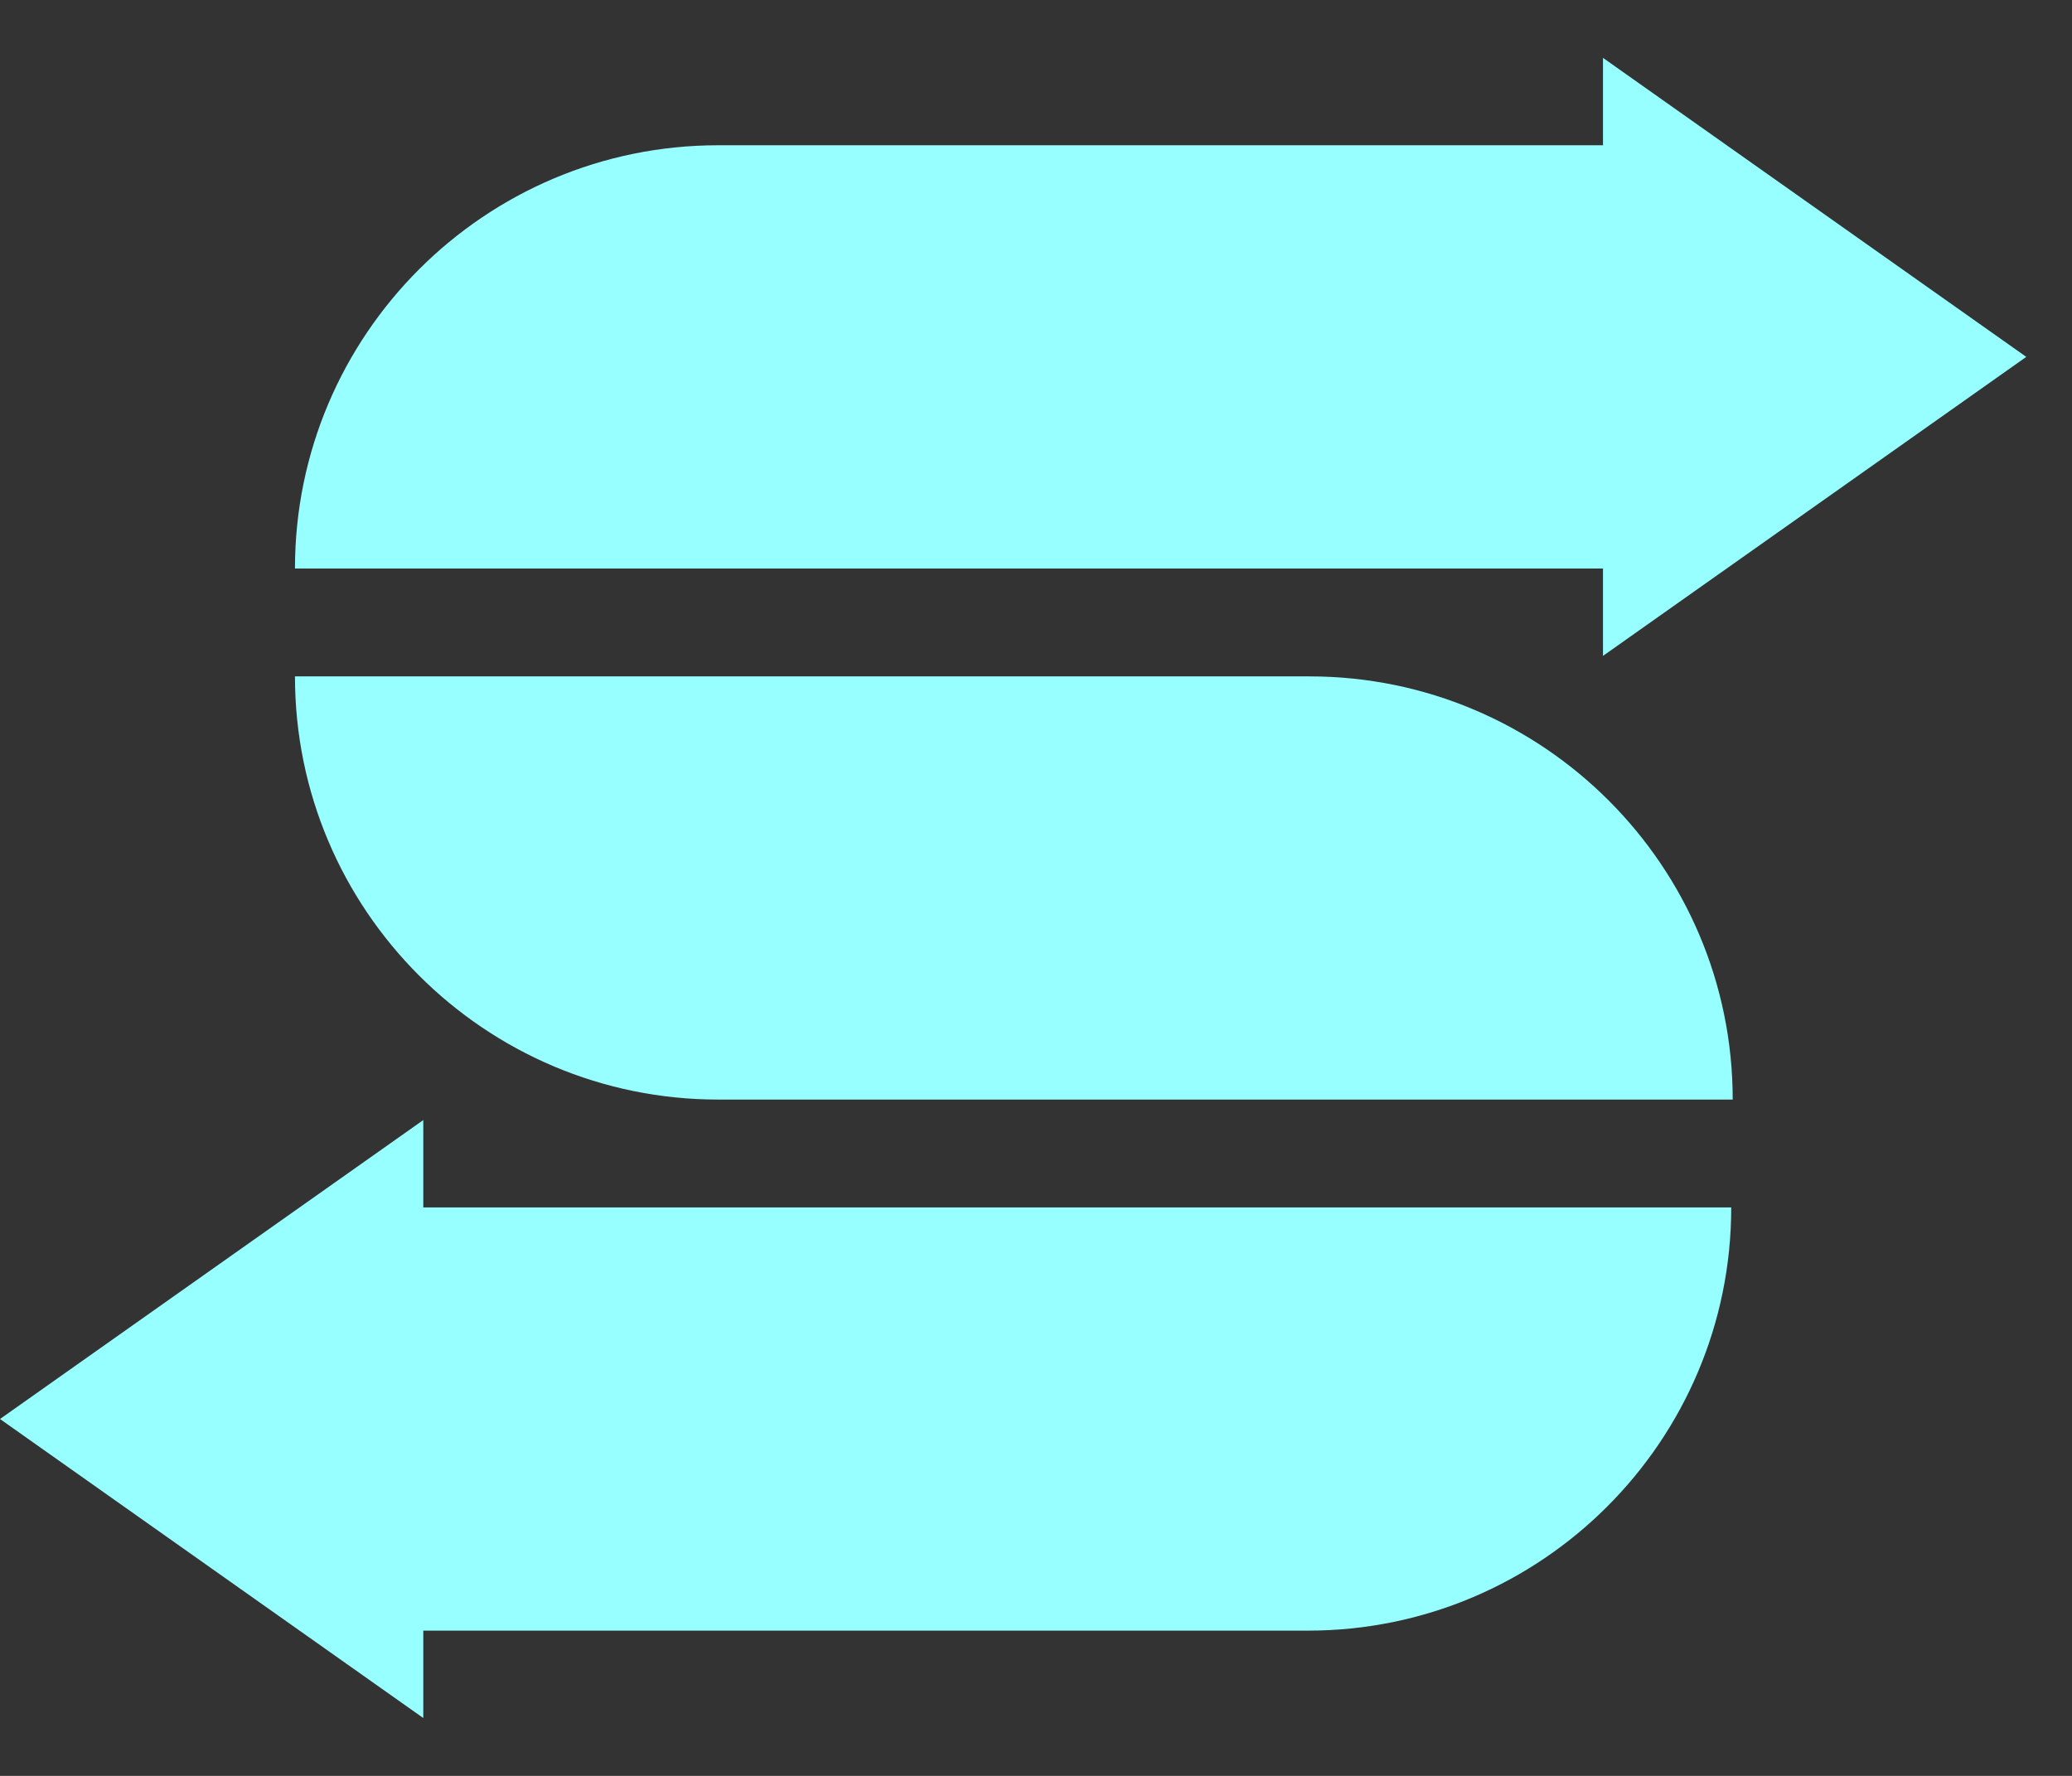 <svg width="28" height="24" viewBox="0 0 28 24" fill="none" xmlns="http://www.w3.org/2000/svg">
<rect x="0" y="0" width="28" height="24" fill="#333333" stroke="none"/>
<path d="M17.695 9.141C16.883 9.141 3.986 9.141 3.986 9.141C3.986 12.296 6.551 14.86 9.706 14.86H23.415C23.415 11.705 20.85 9.141 17.695 9.141Z" fill="#97FFFF"/>
<path d="M5.72 16.318V15.137L0 19.177L5.72 23.218V22.037C5.72 22.037 6.679 22.037 9.687 22.037C13.248 22.037 17.233 22.037 17.676 22.037C20.831 22.037 23.395 19.473 23.395 16.318H9.687H5.72Z" fill="#97FFFF"/>
<path d="M27.382 4.823L21.662 0.782V1.963H17.695H9.706C6.551 1.963 3.986 4.528 3.986 7.683C3.986 7.683 16.883 7.683 17.695 7.683H21.662V8.864L27.382 4.823Z" fill="#97FFFF"/>
</svg>
